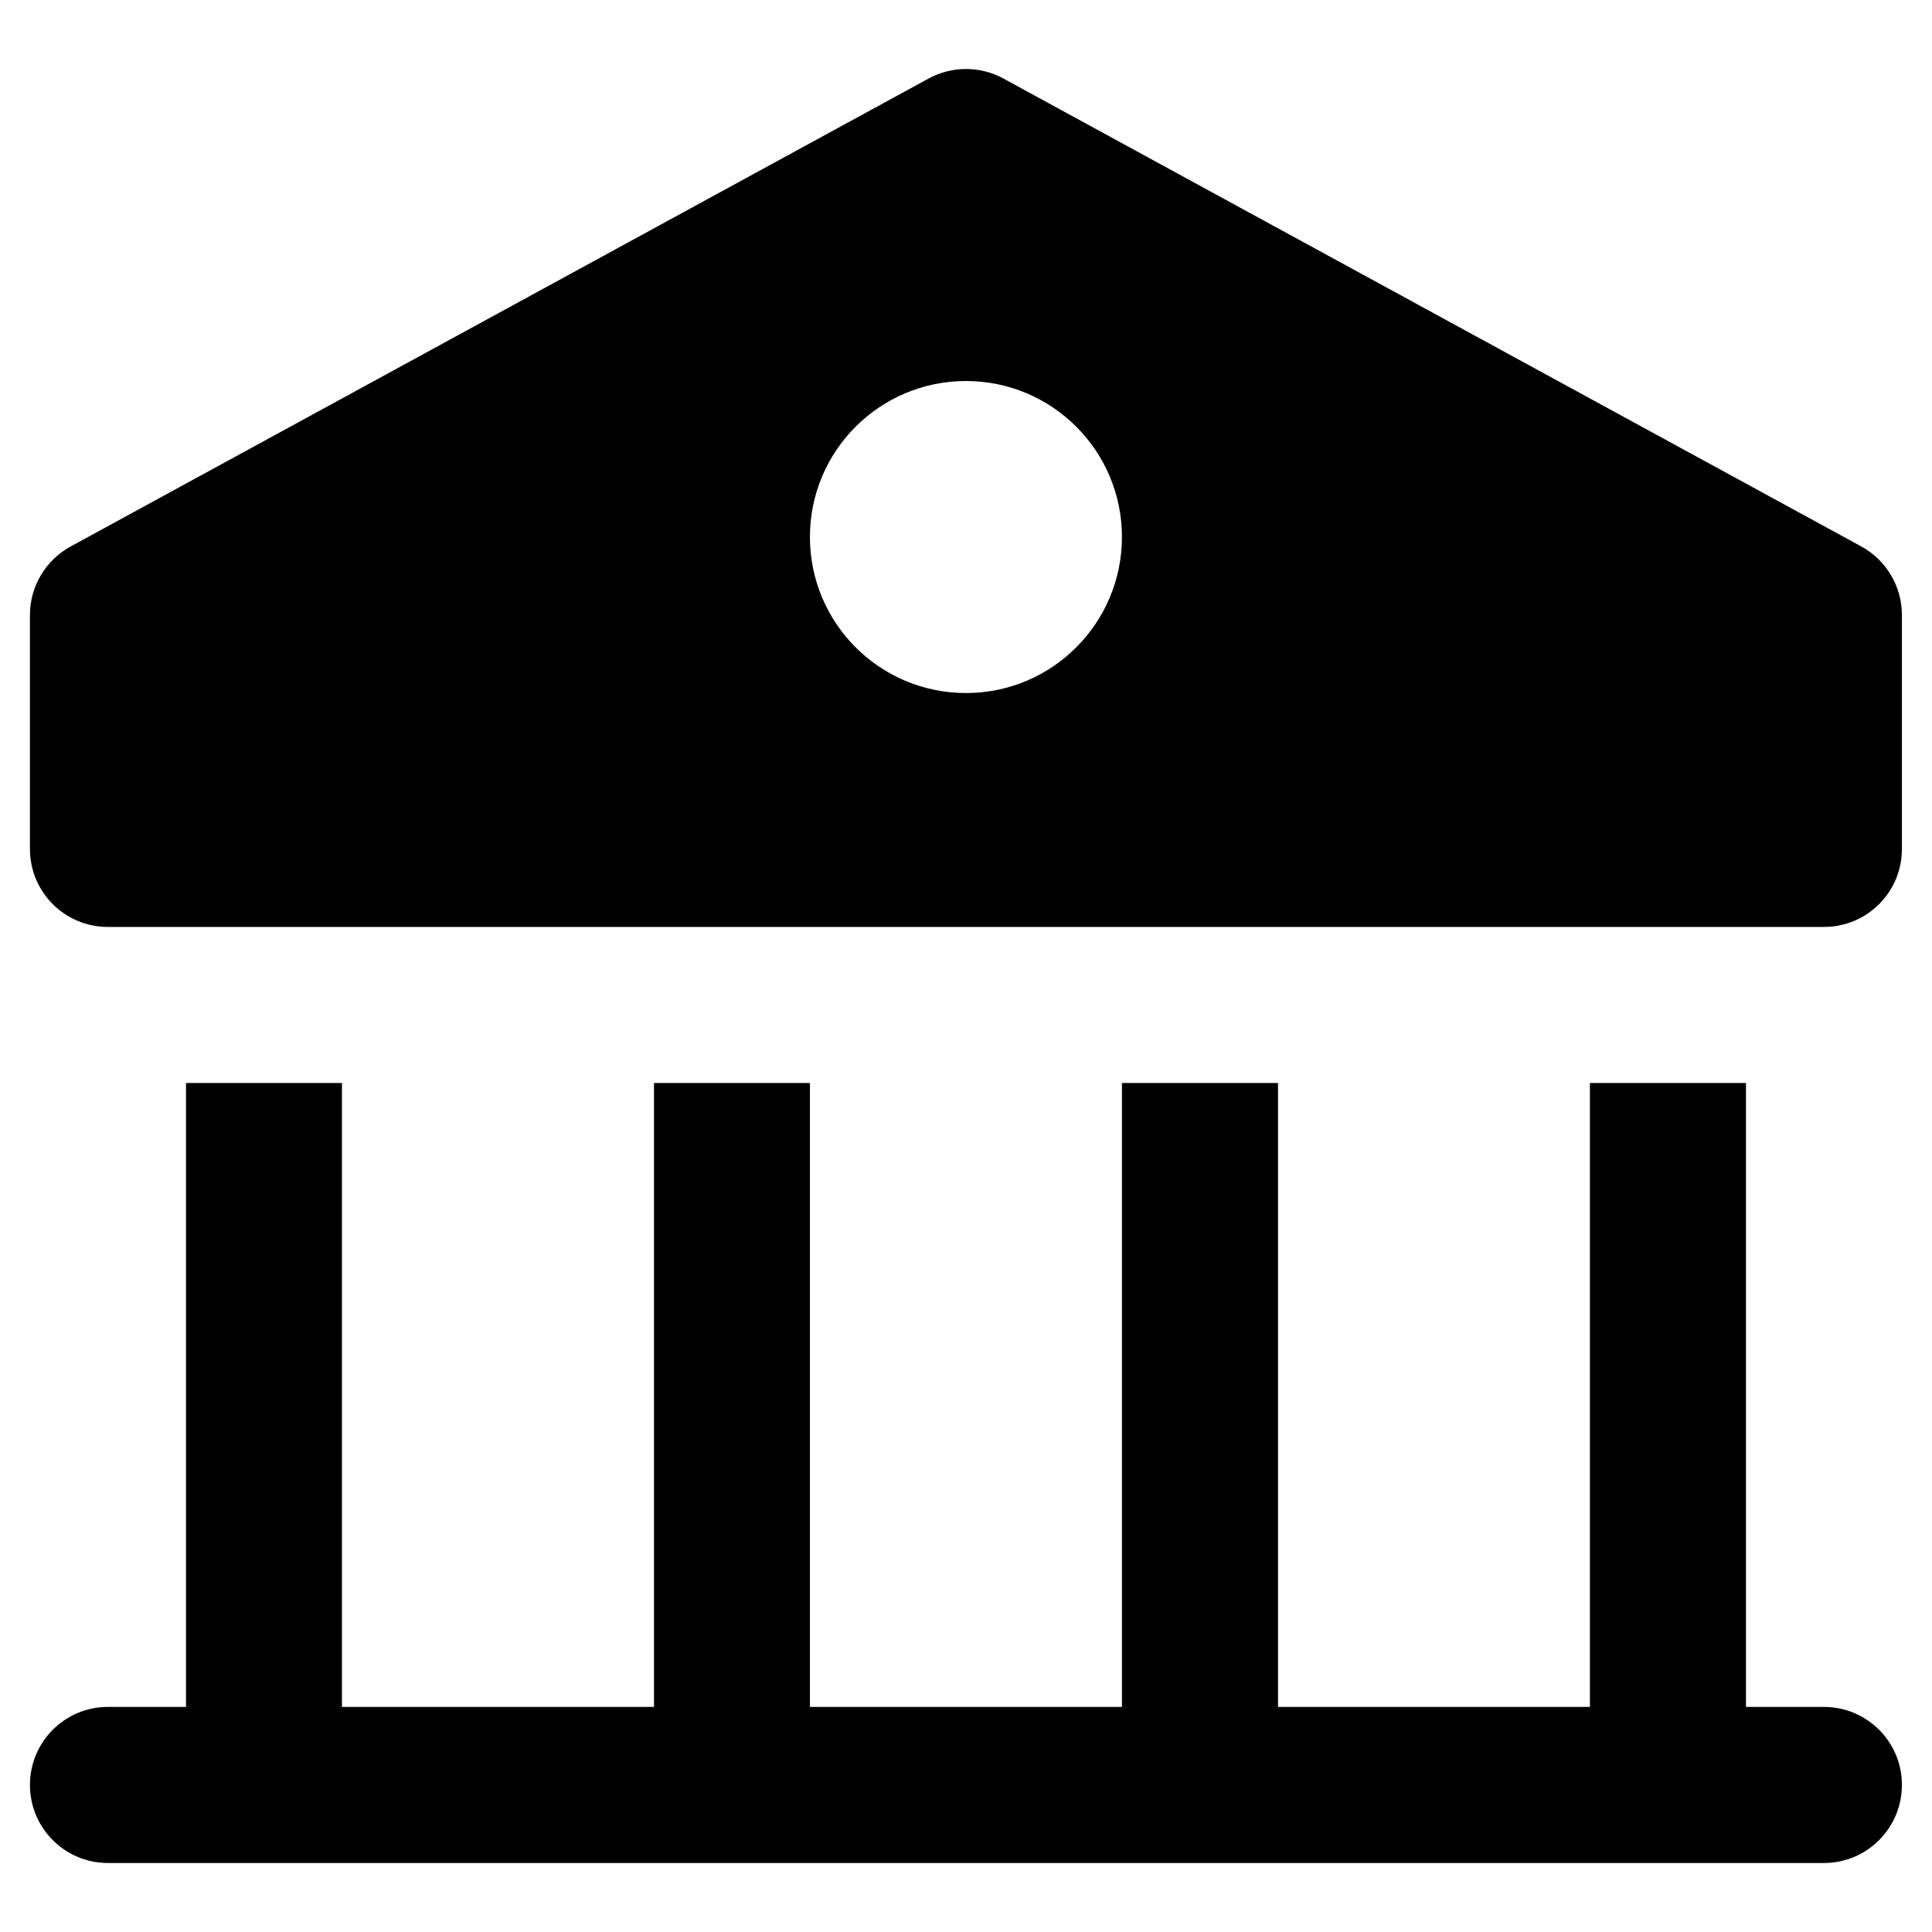 <svg width="14" height="14" viewBox="0 0 14 14" fill="none" xmlns="http://www.w3.org/2000/svg">
<path fill-rule="evenodd" clip-rule="evenodd" d="M13.217 12.369H12.652V7.848H11.521V12.369H9.261V7.848H8.13V12.369H5.869V7.848H4.739V12.369H2.478V7.848H1.348V12.369H0.782C0.47 12.369 0.217 12.622 0.217 12.934C0.217 13.247 0.47 13.5 0.782 13.5H13.217C13.529 13.5 13.782 13.247 13.782 12.934C13.782 12.622 13.529 12.369 13.217 12.369Z" fill="black"/>
<path fill-rule="evenodd" clip-rule="evenodd" d="M13.488 3.96L7.271 0.569C7.102 0.477 6.898 0.477 6.729 0.569L0.512 3.96C0.33 4.059 0.217 4.25 0.217 4.456V6.152C0.217 6.465 0.47 6.717 0.782 6.717H13.217C13.529 6.717 13.782 6.465 13.782 6.152V4.456C13.782 4.25 13.669 4.059 13.488 3.96ZM7 5.022C6.375 5.022 5.869 4.516 5.869 3.891C5.869 3.267 6.375 2.761 7 2.761C7.624 2.761 8.13 3.267 8.13 3.891C8.13 4.516 7.624 5.022 7 5.022Z" fill="black"/>
</svg>
